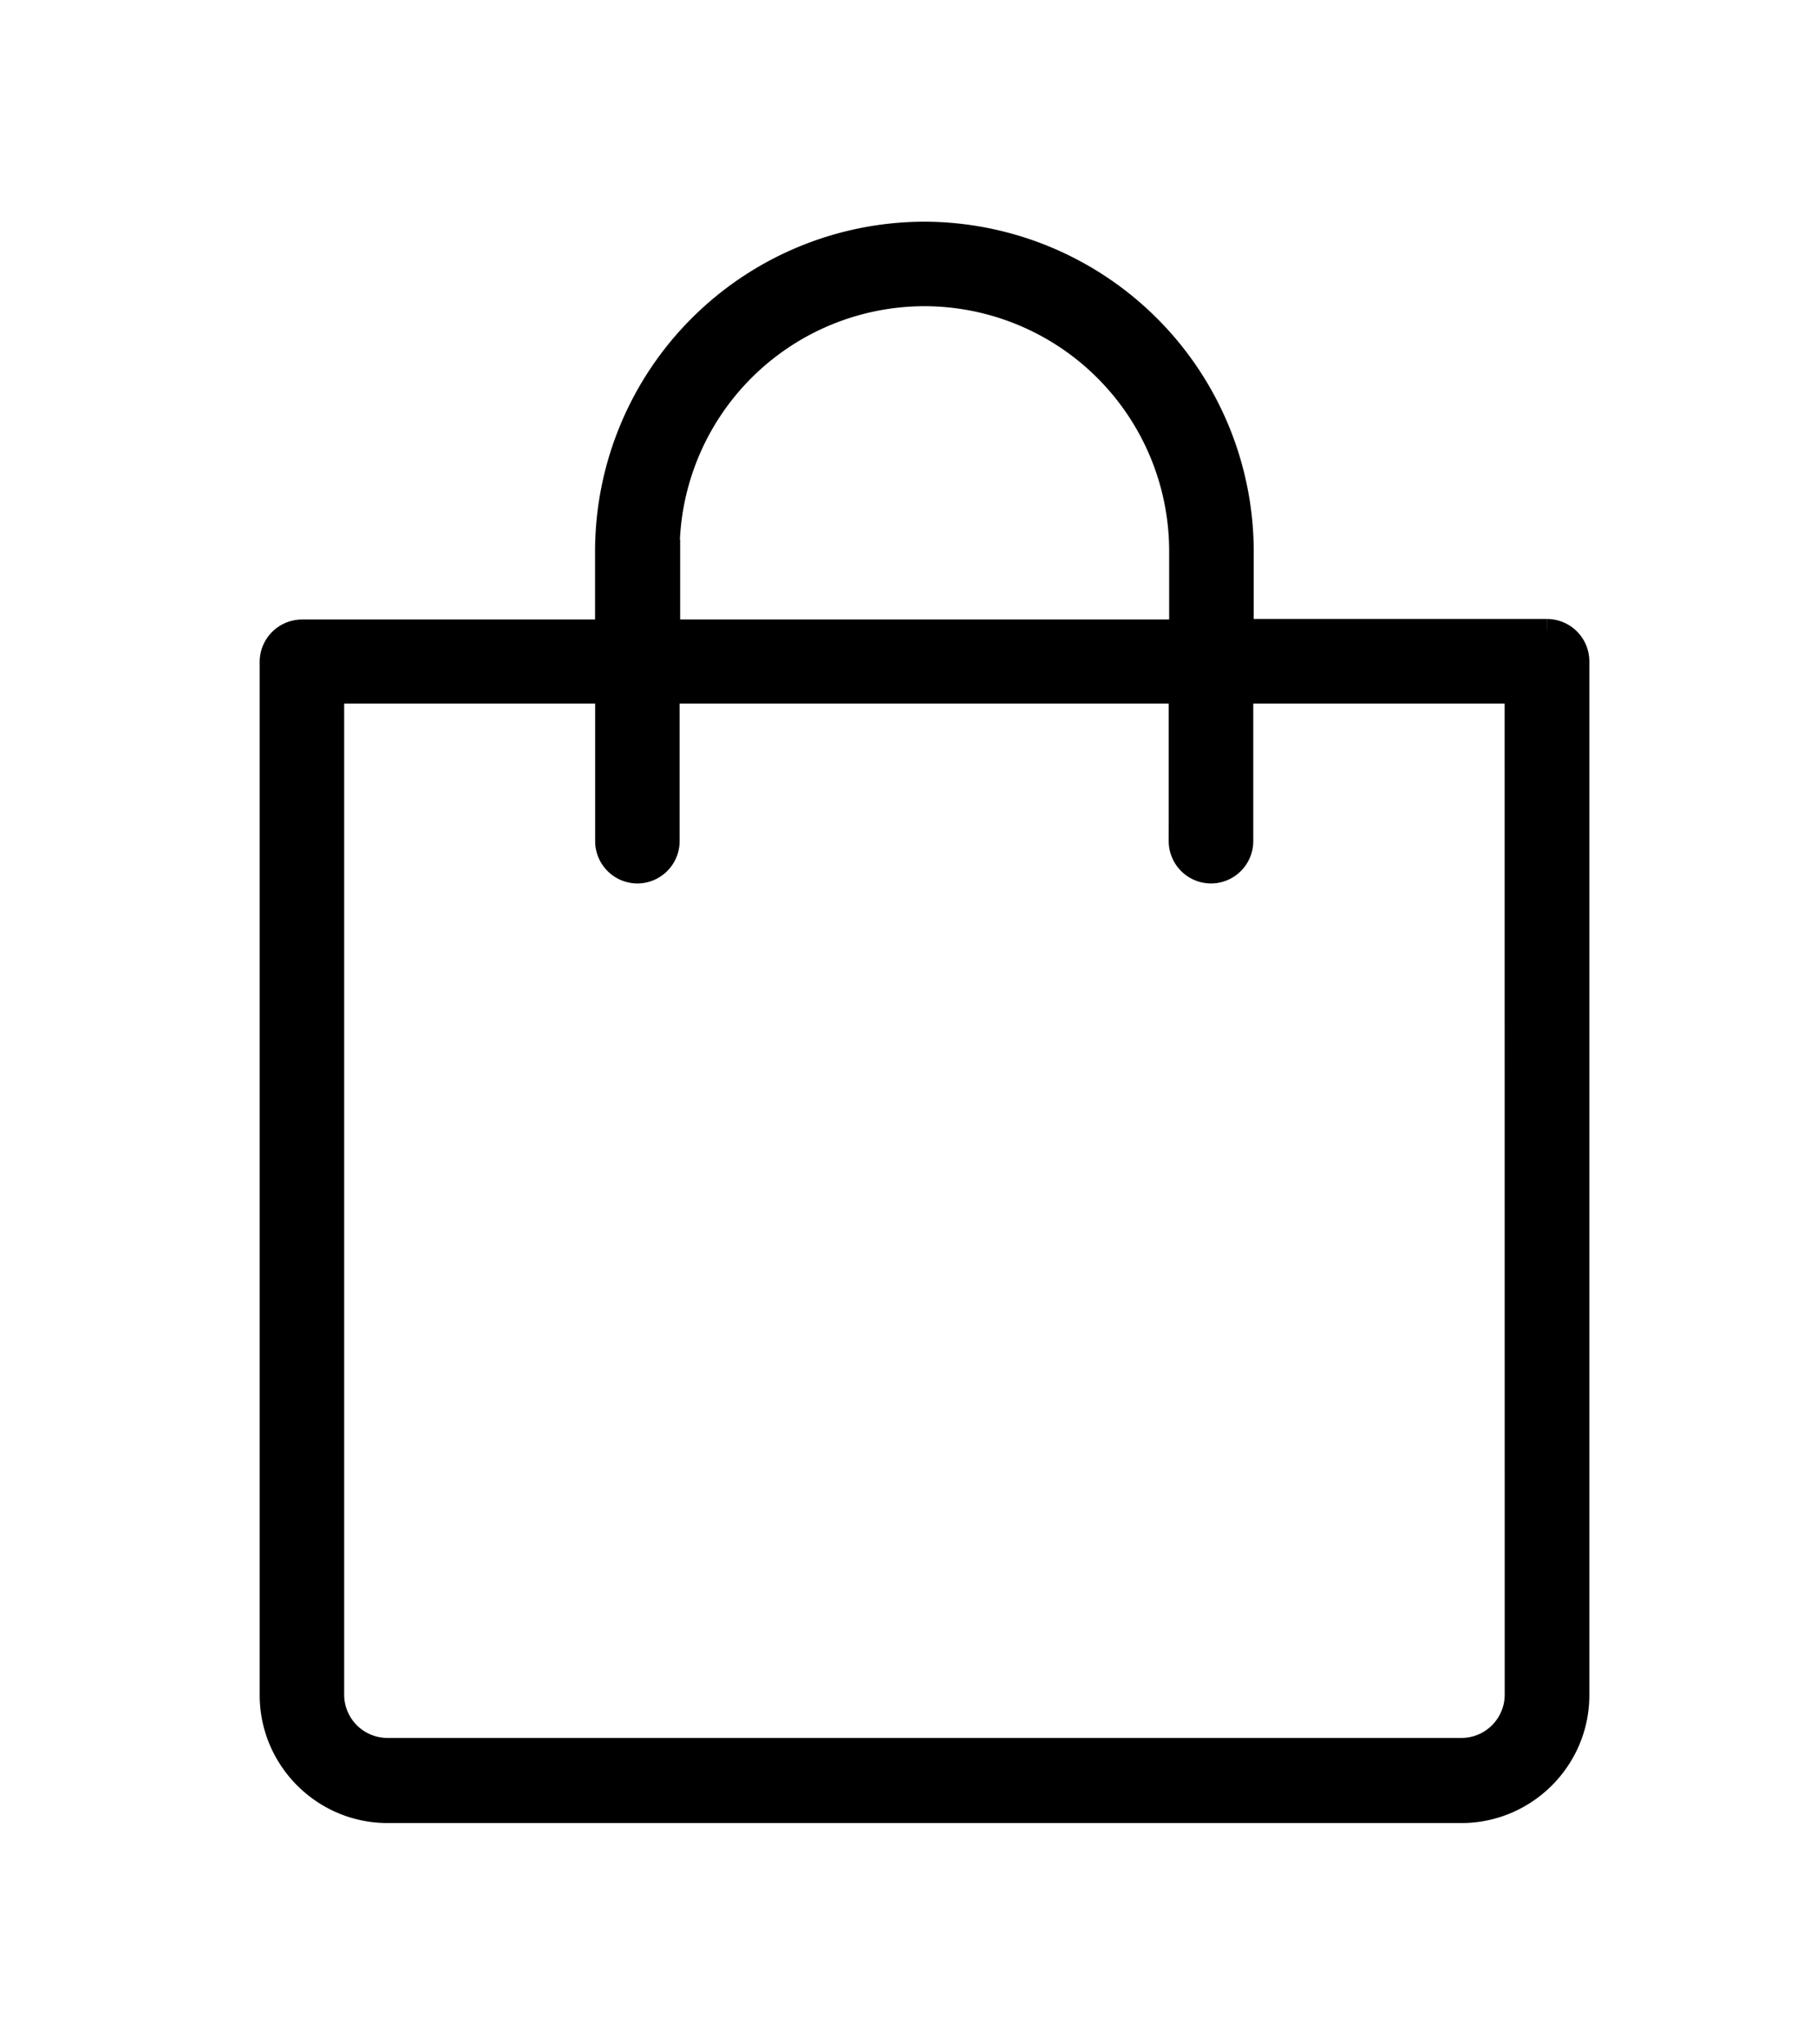 <svg xmlns="http://www.w3.org/2000/svg" width="24" height="27"><path d="M20.025 22.381c0 .395-.32.722-.722.722H5.118a.722.722 0 01-.722-.722V9.142h3.615v1.967a.41.41 0 00.408.409.41.41 0 00.408-.409V9.142h6.76v1.967a.41.41 0 00.408.409.41.41 0 00.409-.409V9.142h3.62zM15.593 7.277v1.055H8.834V7.277h-.007a3.387 3.387 0 013.383-3.383 3.387 3.387 0 013.383 3.383zm4.84 1.048H16.41V7.271a4.21 4.21 0 00-4.2-4.193 4.206 4.206 0 00-4.2 4.2v1.054H3.989a.41.41 0 00-.409.409v13.647c0 .844.688 1.539 1.539 1.539h14.185c.844 0 1.539-.688 1.539-1.539V8.734a.41.41 0 00-.409-.409"/><path fill="none" stroke="#000" stroke-miterlimit="20" stroke-width=".3" d="M20.025 22.381c0 .395-.32.722-.722.722H5.118a.722.722 0 01-.722-.722V9.142h3.615v1.967a.41.41 0 00.408.409.41.41 0 00.408-.409V9.142h6.76v1.967a.41.41 0 00.408.409.41.41 0 00.409-.409V9.142h3.62zM15.593 7.277v1.055H8.834V7.277h-.007a3.387 3.387 0 013.383-3.383 3.387 3.387 0 013.383 3.383zm4.84 1.048v0H16.41v0-1.054a4.21 4.21 0 00-4.2-4.193 4.206 4.206 0 00-4.2 4.2v1.054H3.989a.41.41 0 00-.409.409v13.647c0 .844.688 1.539 1.539 1.539h14.185c.844 0 1.539-.688 1.539-1.539V8.734a.41.41 0 00-.409-.409"/></svg>